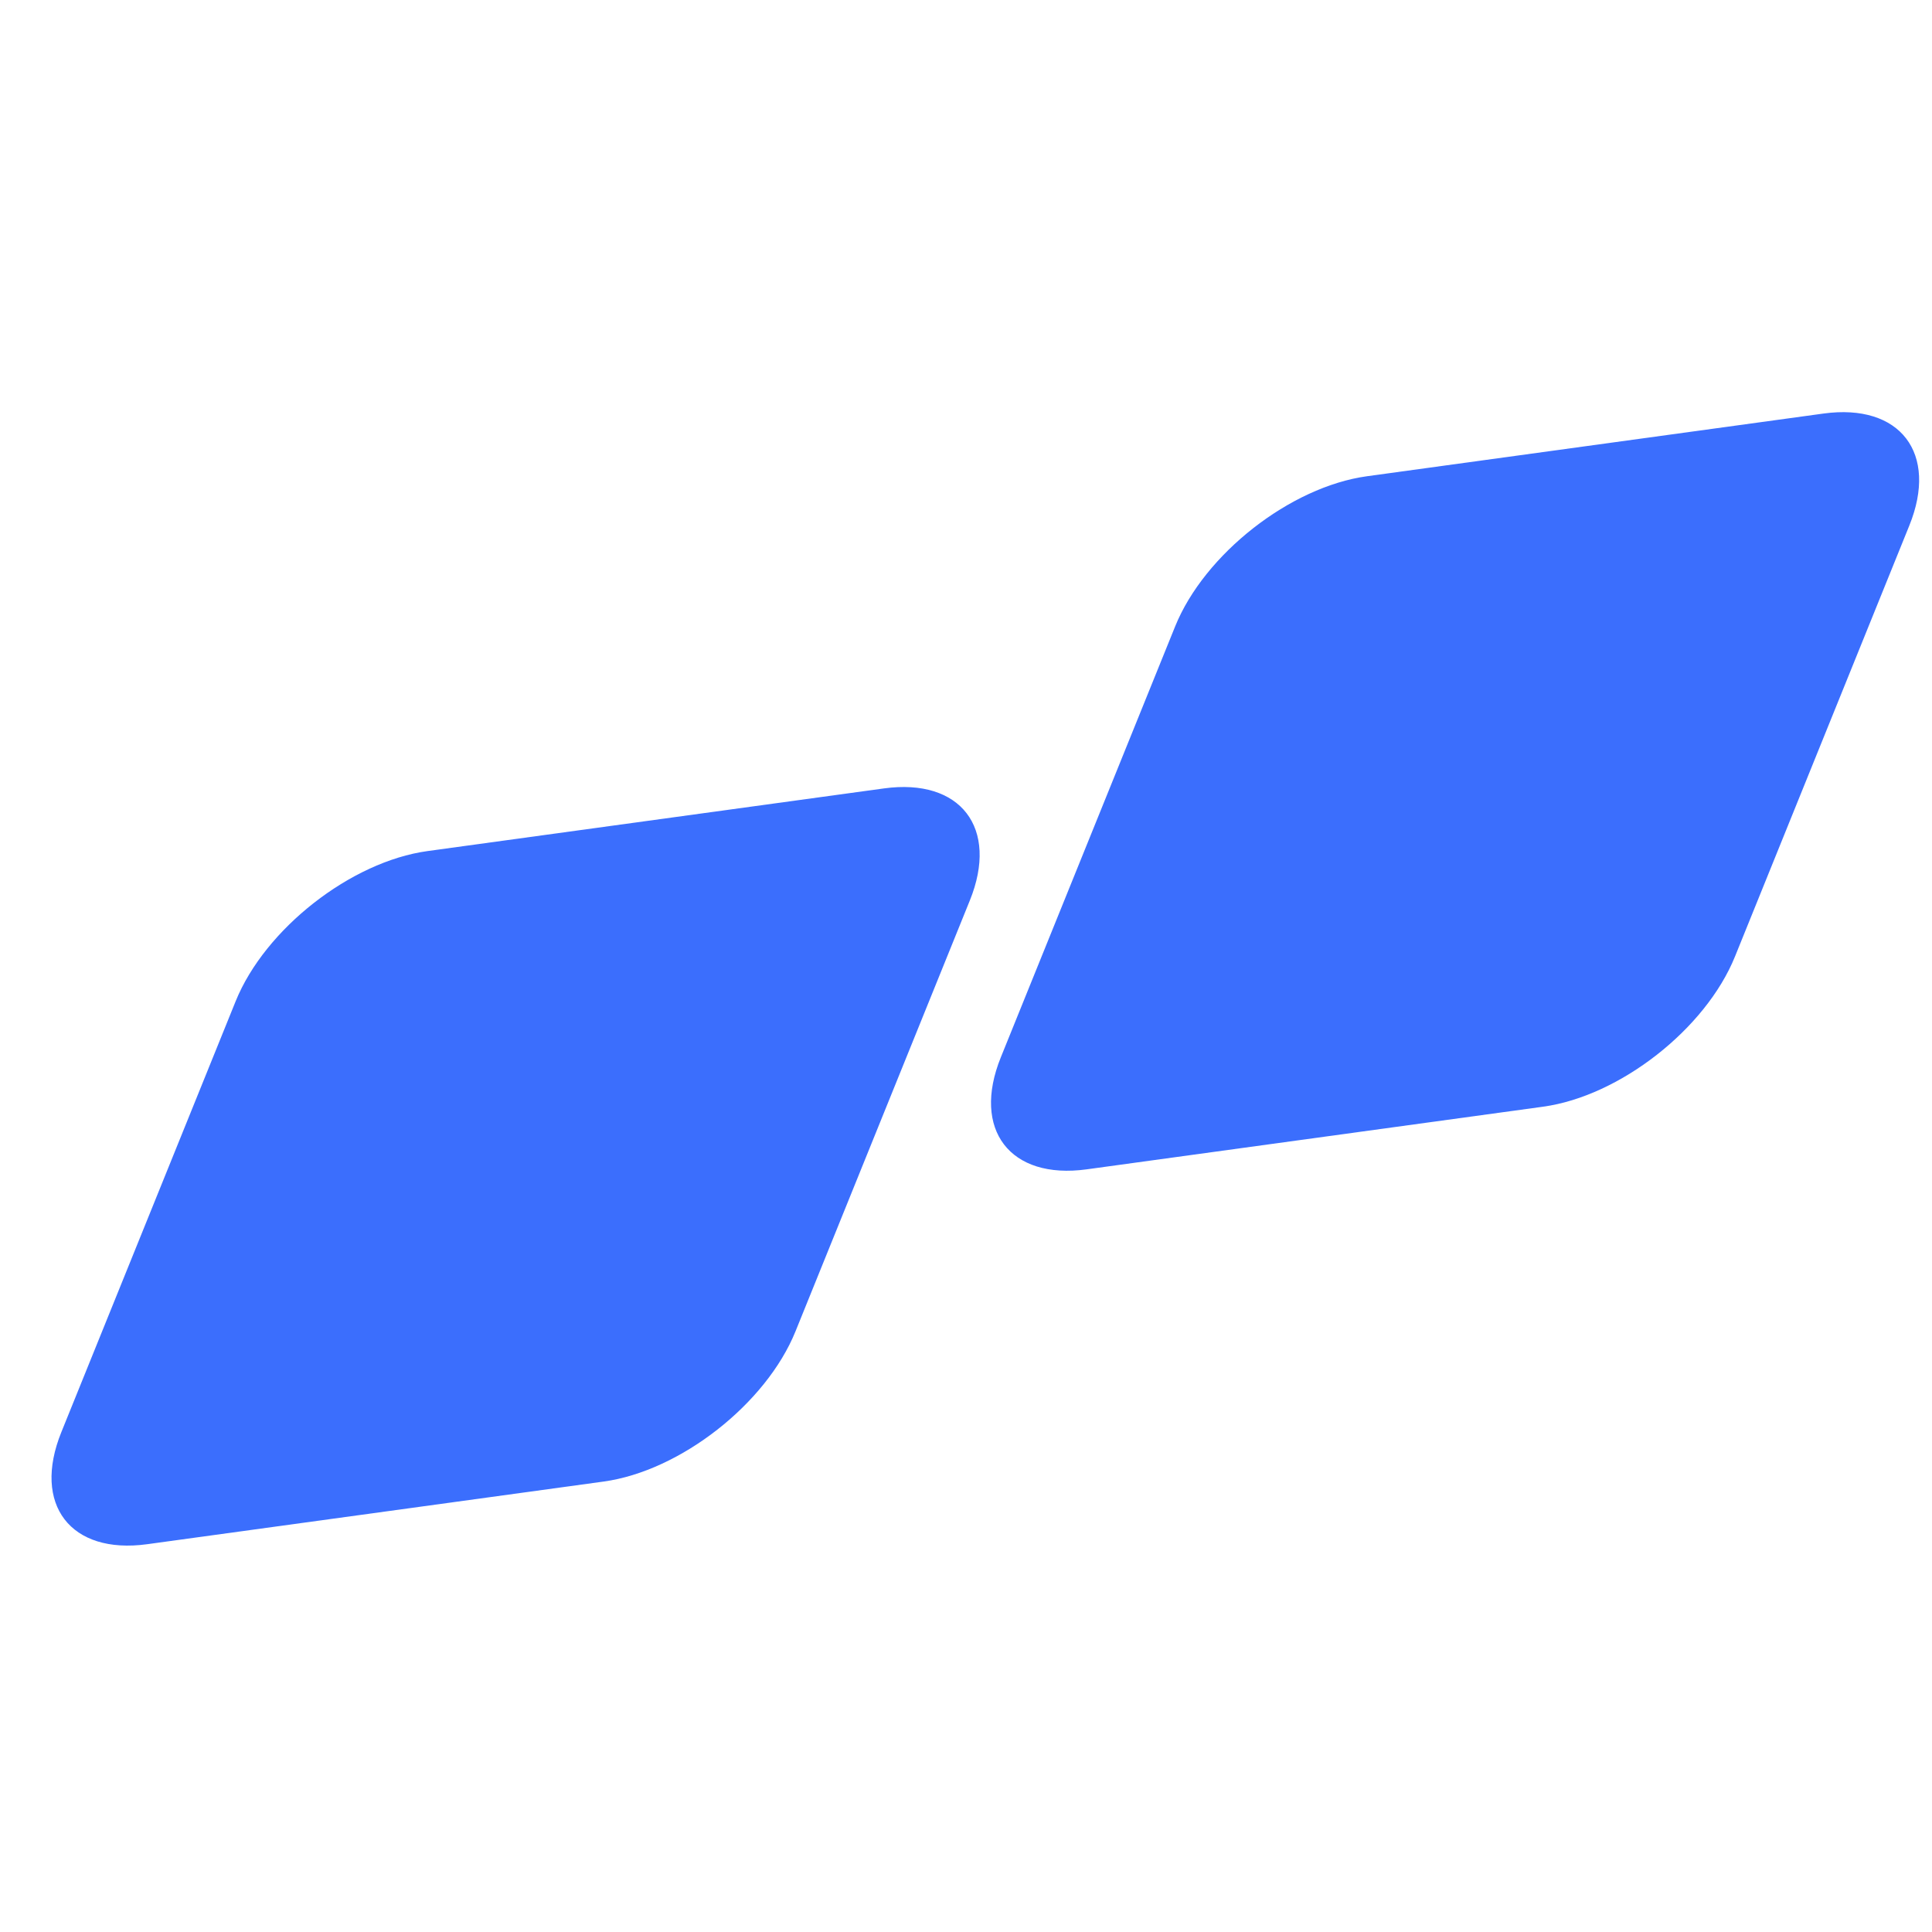 <svg width="75" height="75" viewBox="0 0 75 75" fill="none" xmlns="http://www.w3.org/2000/svg">
<path d="M74.119 20.404C75.257 17.593 73.765 15.646 70.787 16.054L53.069 18.487C50.092 18.896 46.757 21.506 45.619 24.317L38.852 41.044C37.715 43.855 39.207 45.803 42.184 45.394L59.902 42.962C62.879 42.553 66.215 39.943 67.352 37.132L74.119 20.404Z" fill="#3B6EFD"/>
<path d="M37.649 34.956C38.786 32.145 37.294 30.197 34.316 30.606L16.599 33.038C13.621 33.447 10.286 36.058 9.148 38.868L2.381 55.596C1.244 58.407 2.736 60.355 5.714 59.946L23.431 57.514C26.408 57.105 29.744 54.494 30.881 51.683L37.649 34.956Z" fill="#3B6EFD"/>
</svg>
